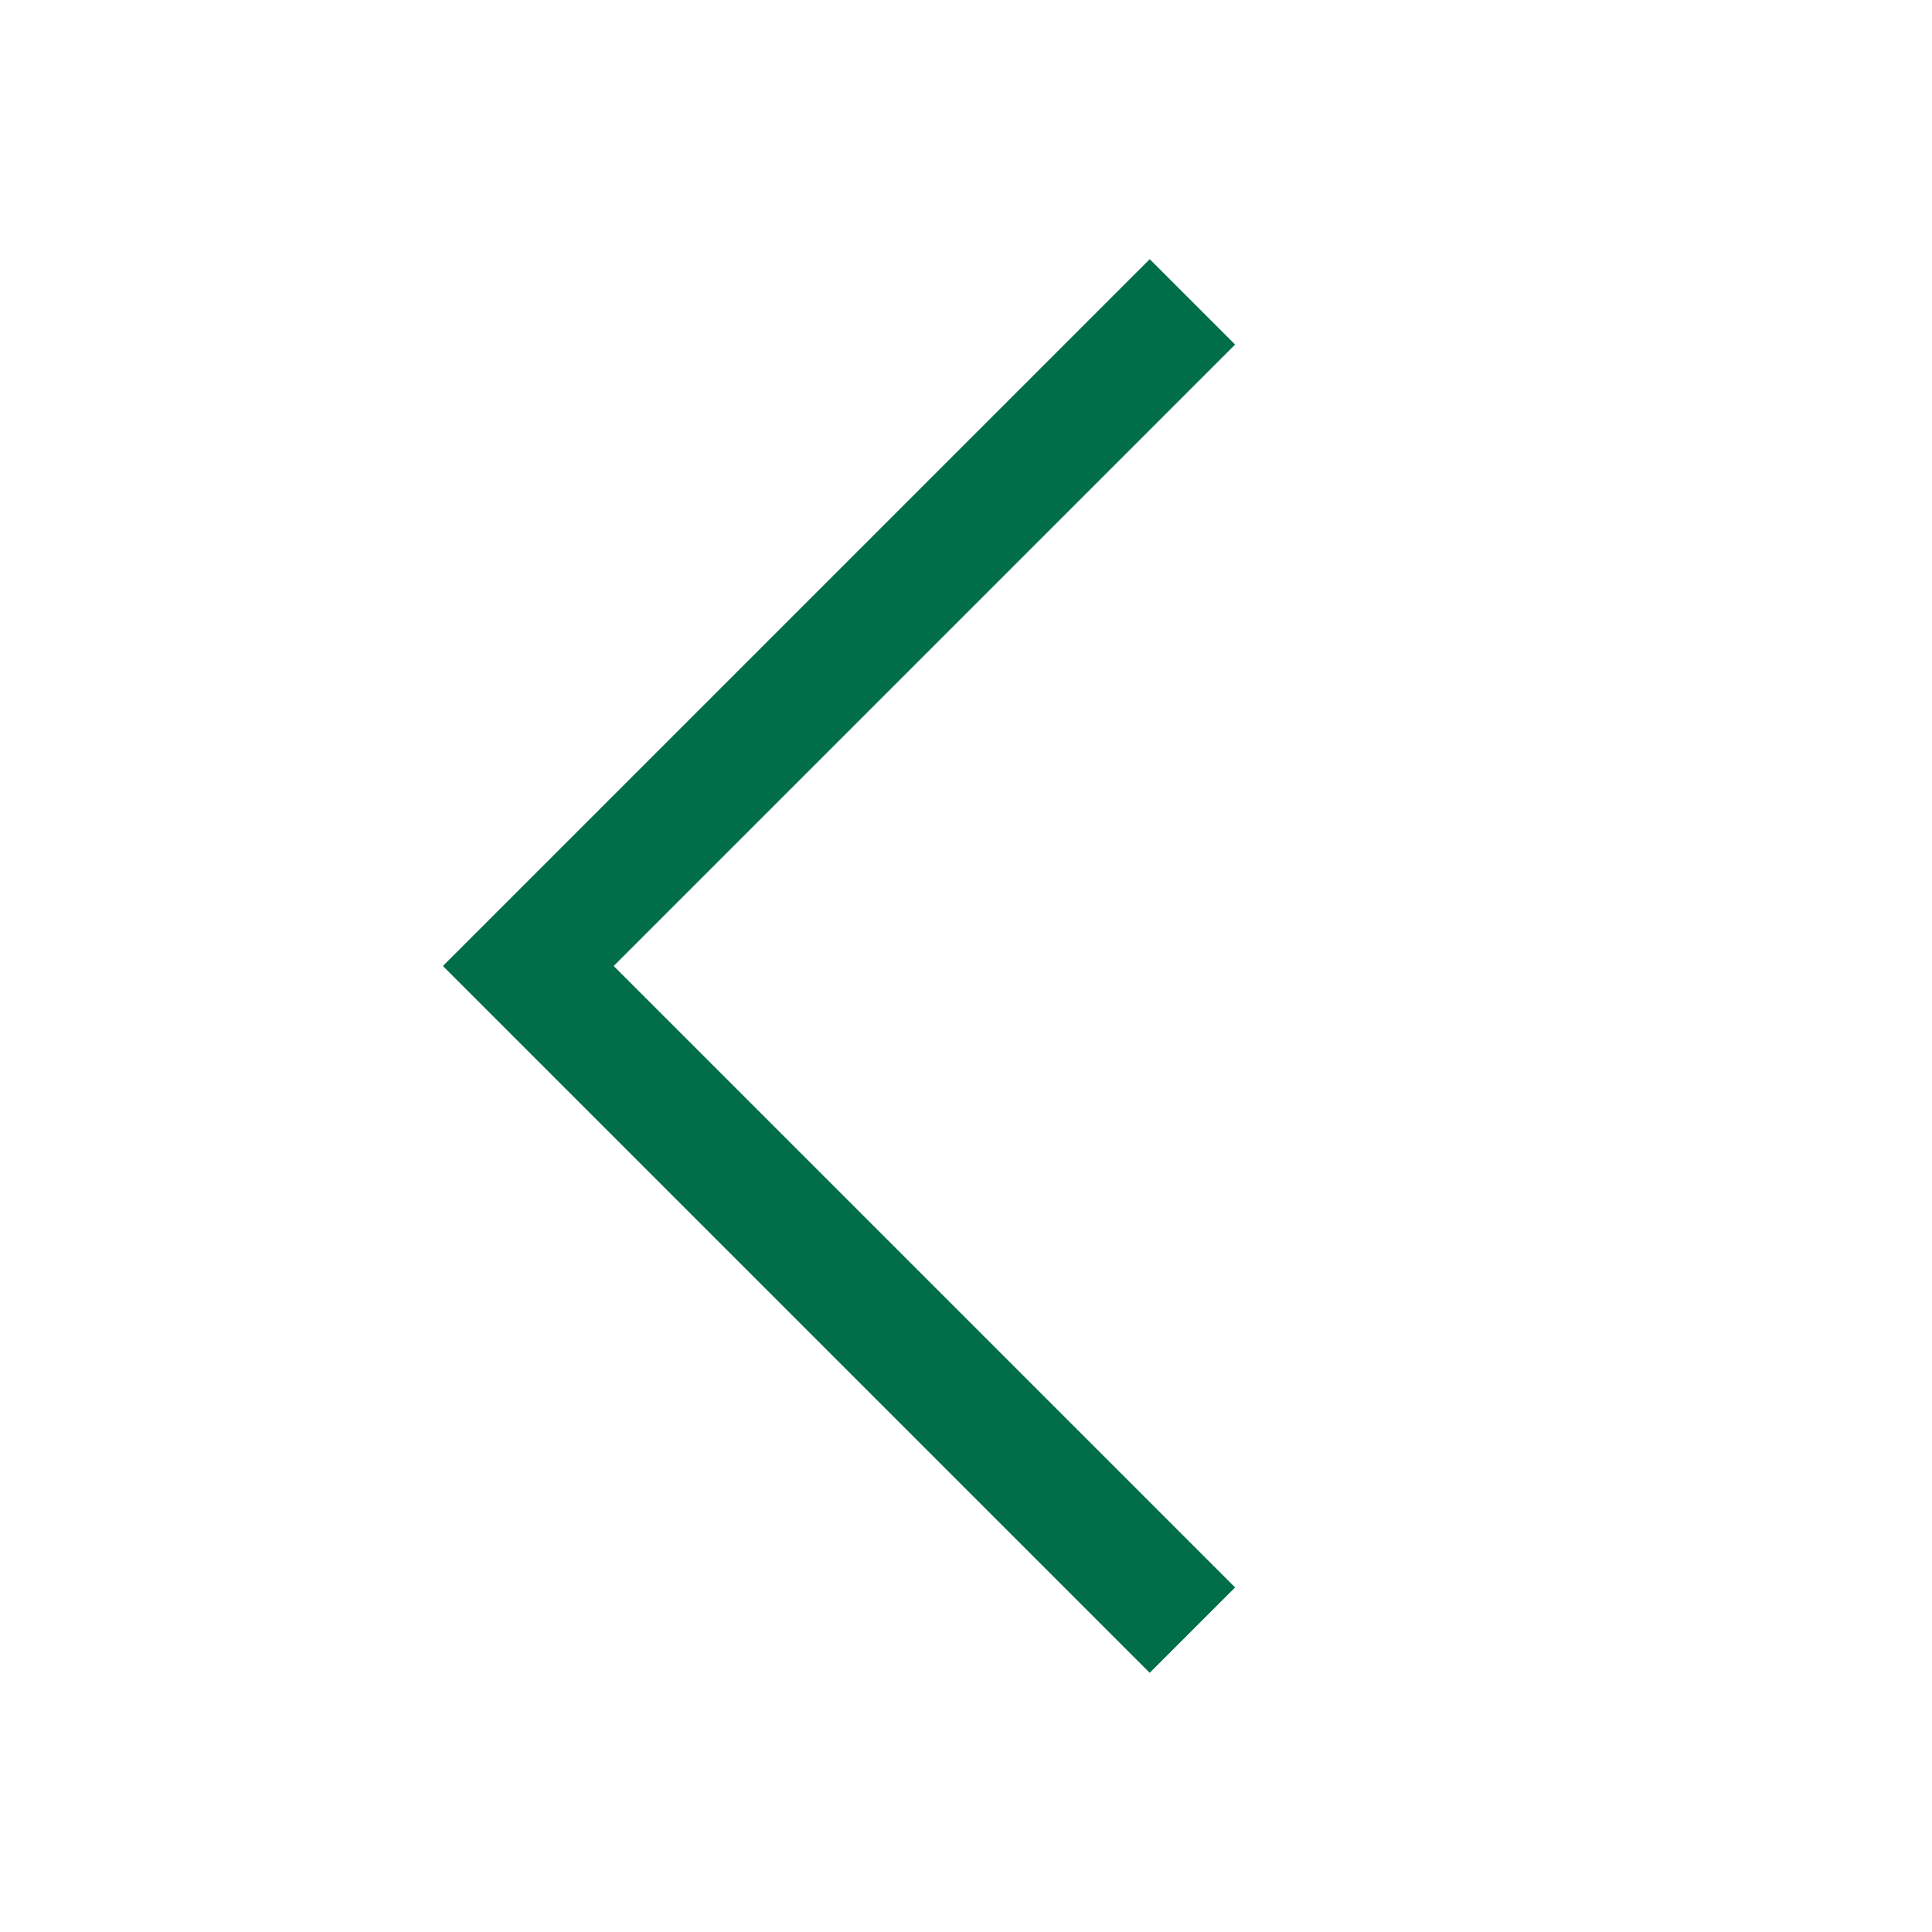 <svg version="1.1" id="Layer_1" xmlns="http://www.w3.org/2000/svg" viewBox="0 0 32 32" xml:space="preserve"><path fill="none" stroke="#006e49" stroke-width="2" stroke-miterlimit="10" d="M19.75 27l-11-11 11-11"/></svg>